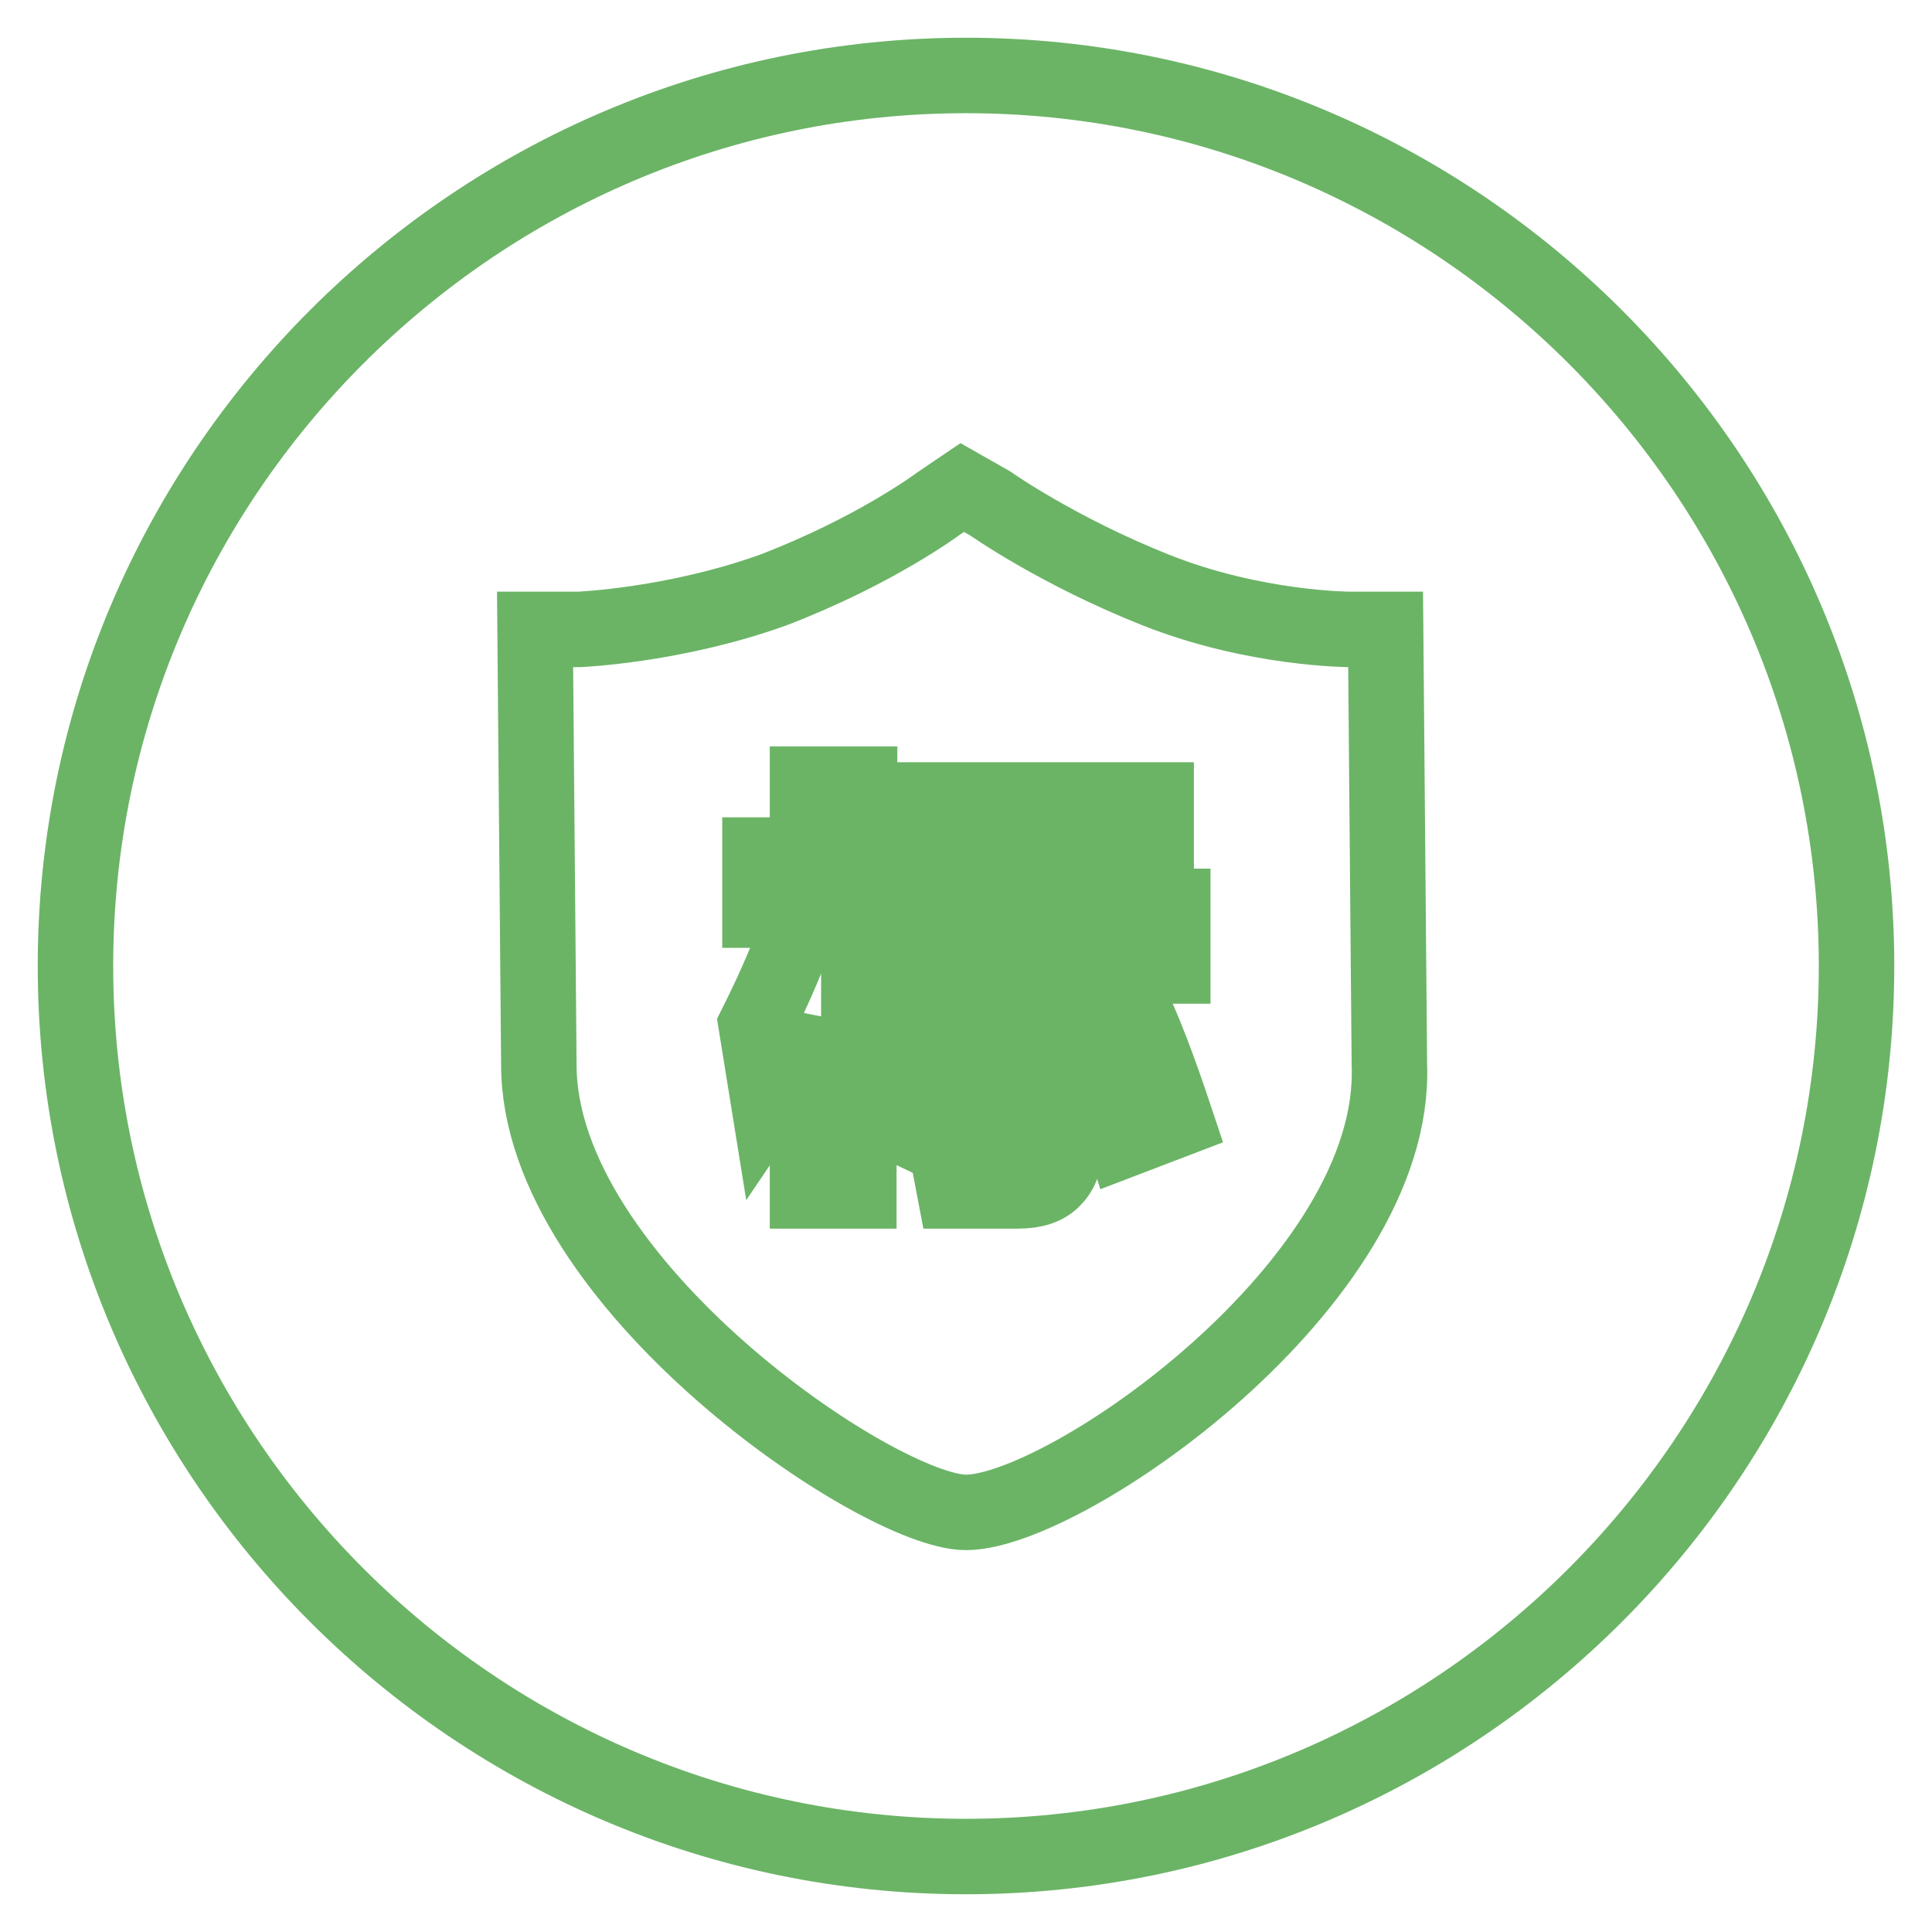 <?xml version="1.0" encoding="utf-8"?>
<!-- Svg Vector Icons : http://www.onlinewebfonts.com/icon -->
<!DOCTYPE svg PUBLIC "-//W3C//DTD SVG 1.1//EN" "http://www.w3.org/Graphics/SVG/1.1/DTD/svg11.dtd">
<svg version="1.1" xmlns="http://www.w3.org/2000/svg" xmlns:xlink="http://www.w3.org/1999/xlink" x="0px" y="0px" viewBox="0 0 256 256" enable-background="new 0 0 256 256" xml:space="preserve">
<g> <path stroke-width="10" fill-opacity="0" stroke="#6bb466"  d="M120.7,130.6c-2.1-1-4.2-2.6-6.8-3.7v-6.3h5.2v-7.3h-5.2v-9.4H107v9.4h-6.3v7.3h5.8 c-1.6,5.2-3.7,10-6.3,15.2c0.5,3.1,1,6.3,1.6,10c2.1-3.1,3.7-6.8,5.2-10.5v22.5h6.8v-23.6c1.6,1,2.6,1.6,3.1,2.6L120.7,130.6z  M123.8,130.6c-2.1,6.8-4.2,12.6-6.8,17.8c2.1,0.5,4.2,1.6,6.3,2.6c2.6-5.2,4.7-11.5,6.8-18.4L123.8,130.6L123.8,130.6z M121.7,106 h31.5v7.3h-31.5V106z"/> <path stroke-width="10" fill-opacity="0" stroke="#6bb466"  d="M128,10C63,10,10,63,10,128c0,65,53,118,118,118c65,0,118-53,118-118C246,63,193,10,128,10z M128,200.4 c-11.5,0-56.6-30.4-56.6-59.3l-0.5-57.7h5.8c0,0,12.6-0.5,25.7-5.2c13.6-5.2,22-11.5,22-11.5l3.1-2.1l3.7,2.1c0,0,8.9,6.3,22,11.5 s25.7,5.2,25.7,5.2h4.7l0.5,57.7C185.2,170,141.1,200.4,128,200.4L128,200.4z"/> <path stroke-width="10" fill-opacity="0" stroke="#6bb466"  d="M154.7,120.1h-35.7v7.3h14.2v19.9c0,2.1-1,3.1-3.1,3.1c-1.6,0-3.1,0-5.2-0.5c0.5,2.1,1,4.7,1.6,7.9h8.4 c2.1,0,3.7-0.5,4.7-1.6c1-1,1.6-2.6,1.6-4.7V128h14.2v-7.9H154.7z"/> <path stroke-width="10" fill-opacity="0" stroke="#6bb466"  d="M142.7,133.2c2.1,5.2,4.2,11,6.3,17.8l6.8-2.6c-2.1-6.3-4.2-12.1-6.8-17.3L142.7,133.2z"/></g>
</svg>